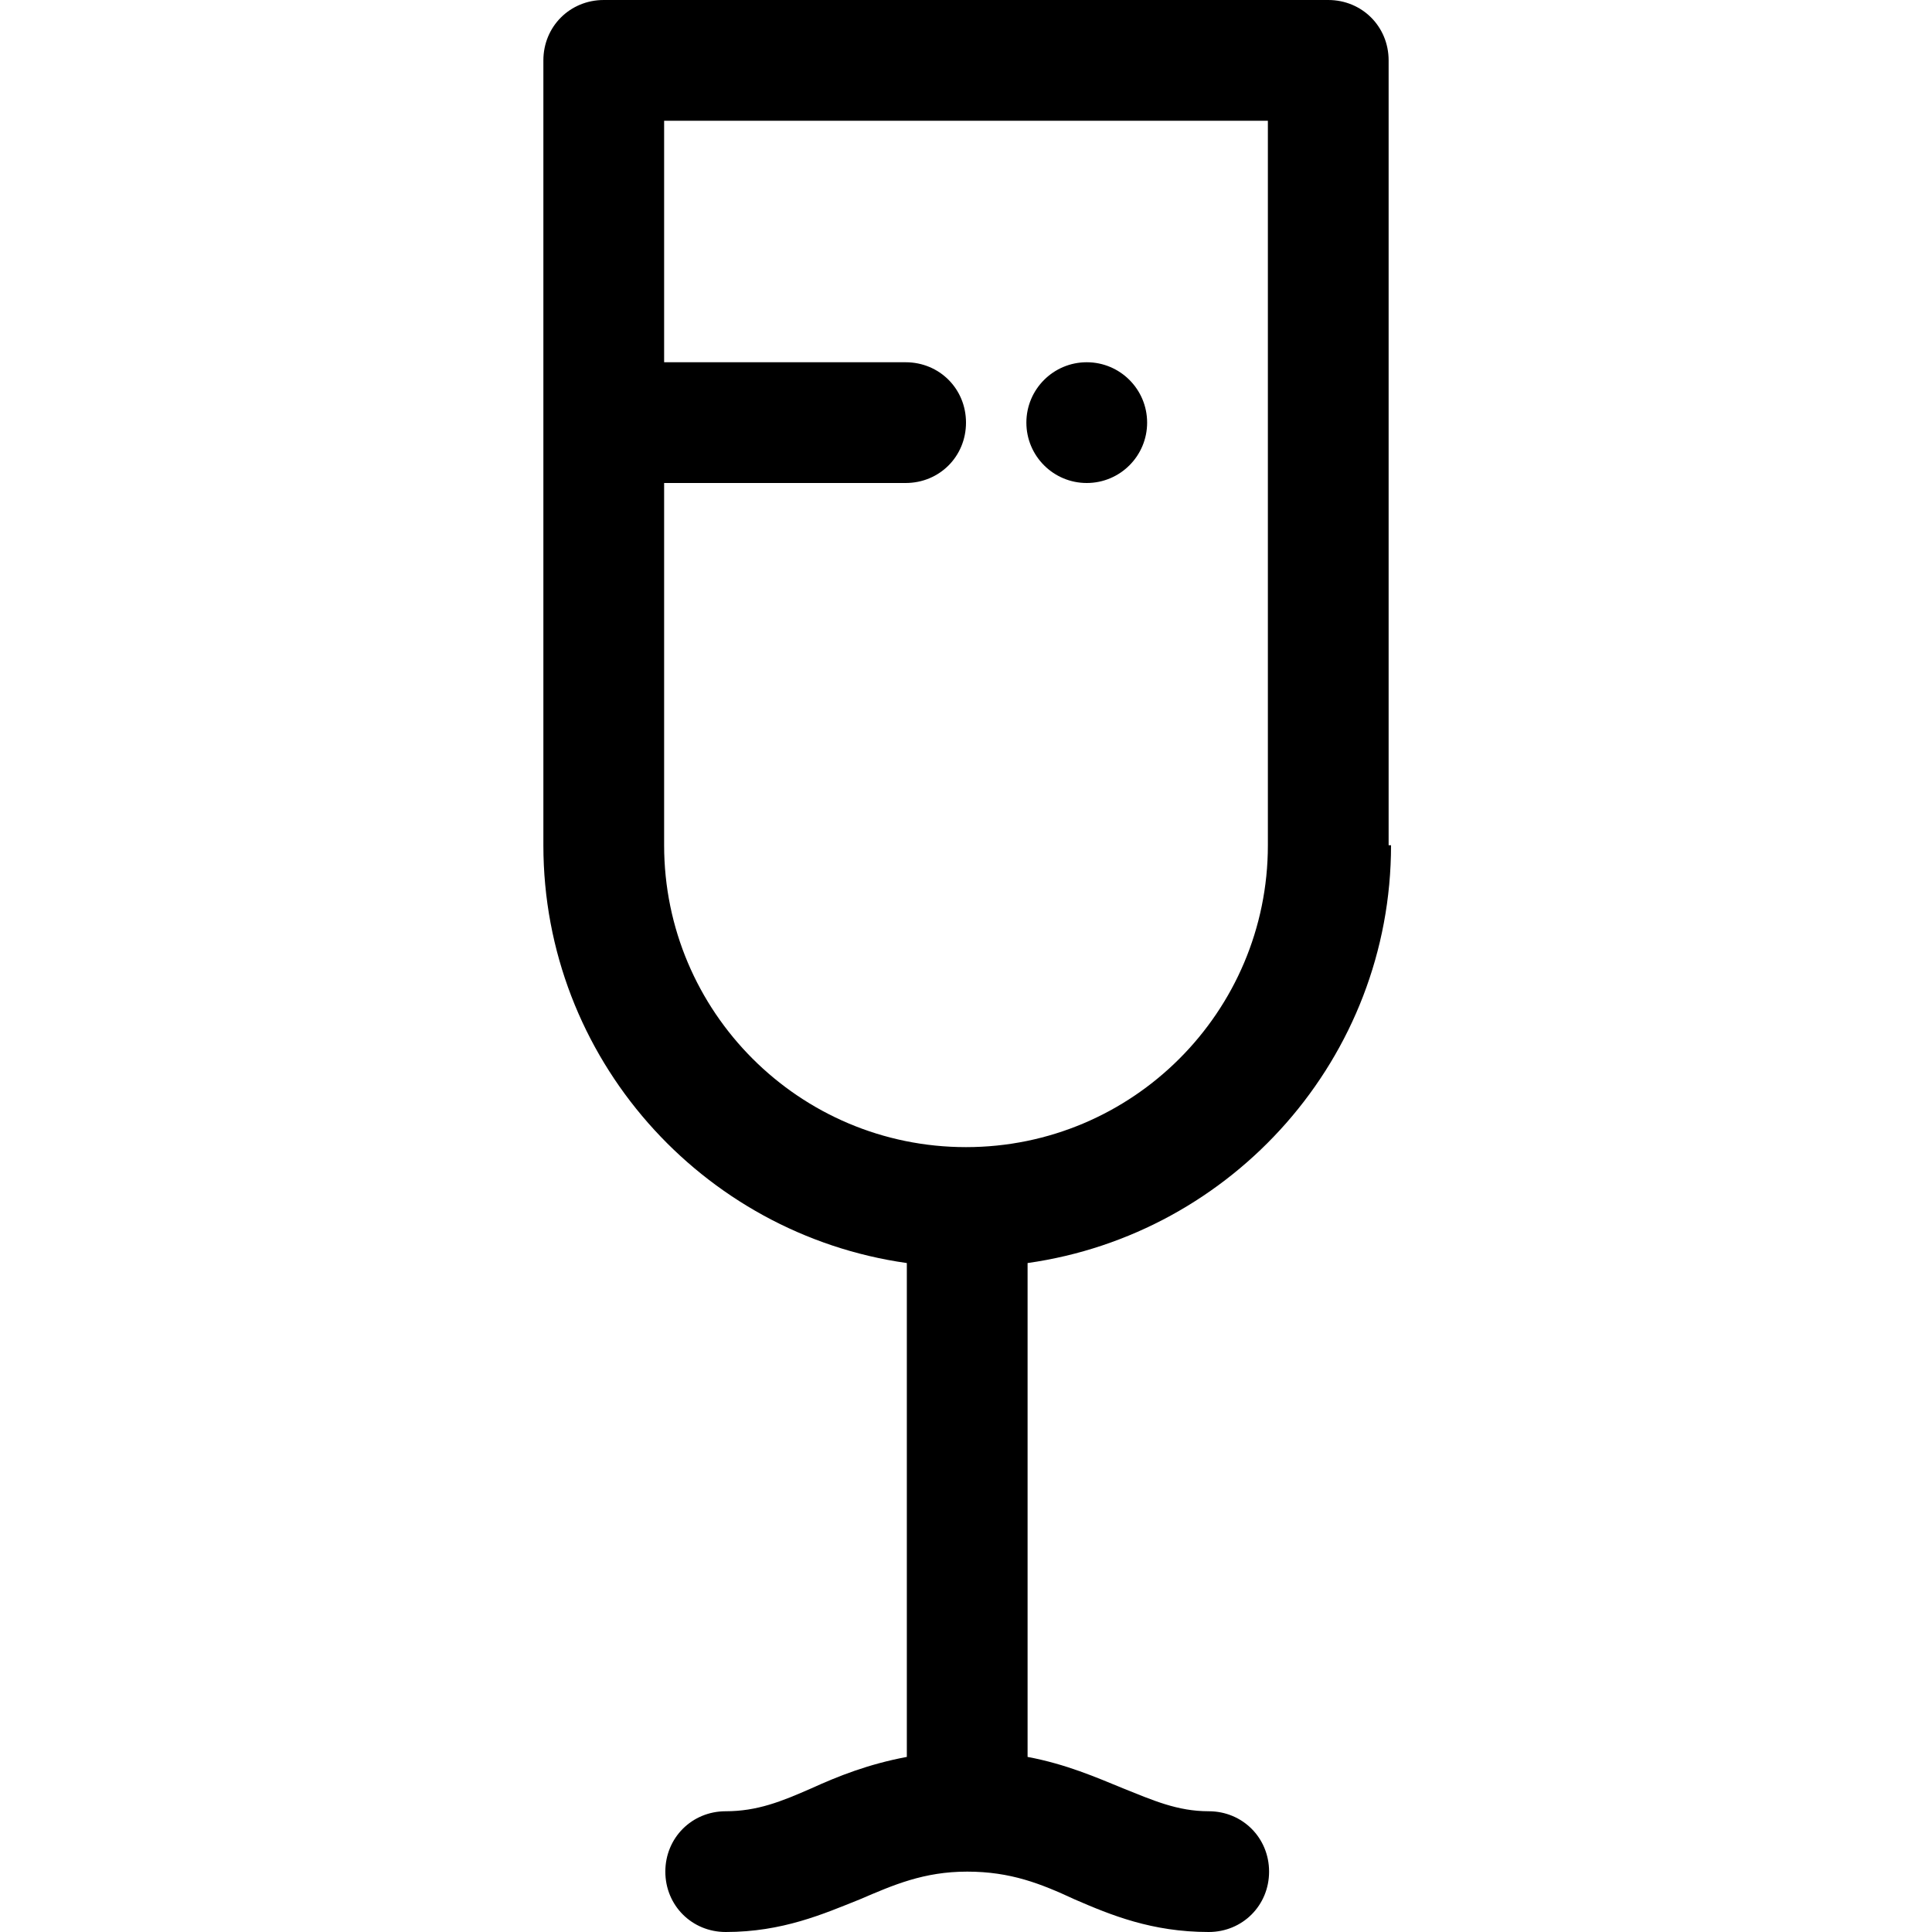 <?xml version="1.0" encoding="UTF-8"?>
<svg xmlns="http://www.w3.org/2000/svg" id="Livello_2" data-name="Livello 2" viewBox="0 0 16 16">
  <defs>
    <style>
      .cls-1 {
        fill: none;
        opacity: 0;
      }
    </style>
  </defs>
  <g id="Livello_1-2" data-name="Livello 1">
    <g>
      <rect class="cls-1" width="16" height="16"></rect>
      <g>
        <circle cx="9" cy="3.5" r=".5"></circle>
        <path d="m11.5,7V.5c0-.28-.22-.5-.5-.5h-6c-.28,0-.5.22-.5.5v6.5c0,1.76,1.31,3.22,3.01,3.46,0,.01,0,.02,0,.04v4.05c-.32.06-.57.16-.79.26-.25.11-.45.19-.71.19-.28,0-.5.22-.5.5s.22.5.5.5c.47,0,.81-.15,1.11-.27.28-.12.53-.23.89-.23s.61.1.89.23c.3.13.64.27,1.11.27.28,0,.5-.22.5-.5s-.22-.5-.5-.5c-.26,0-.46-.09-.71-.19-.22-.09-.47-.2-.79-.26v-4.05s0-.03,0-.04c1.7-.24,3.01-1.7,3.01-3.46Zm-3.5,2.5c-1.38,0-2.5-1.12-2.5-2.5v-3h2c.28,0,.5-.22.5-.5s-.22-.5-.5-.5h-2V1h5v6c0,1.38-1.12,2.5-2.5,2.5Z"></path>
      </g>
    </g>
  </g>
</svg>
